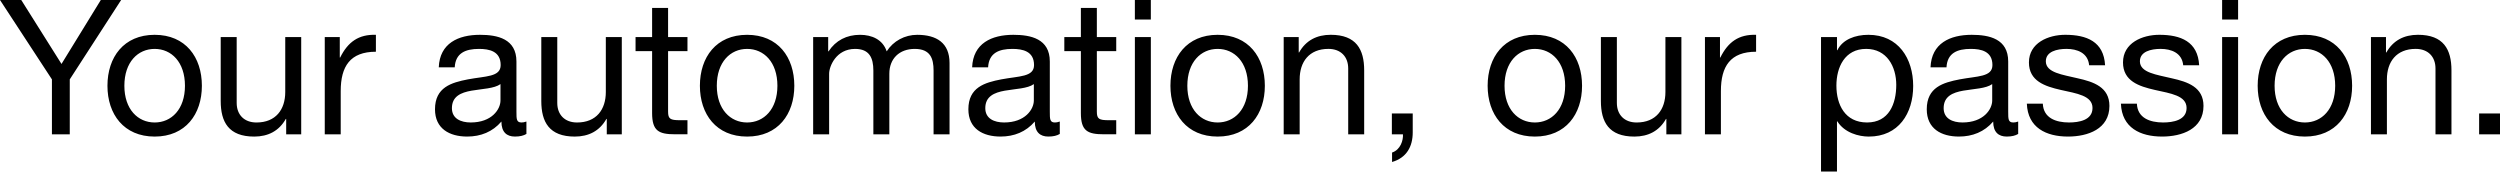 <?xml version="1.0" encoding="utf-8"?><!--Generator: Adobe Illustrator 16.0.3, SVG Export Plug-In . SVG Version: 6.00 Build 0)--><!DOCTYPE svg PUBLIC "-//W3C//DTD SVG 1.1//EN" "http://www.w3.org/Graphics/SVG/1.1/DTD/svg11.dtd"><svg version="1.1" id="Ebene_1" xmlns="http://www.w3.org/2000/svg" xmlns:xlink="http://www.w3.org/1999/xlink" x="0px" y="0px" width="179.387px" height="12.31px" viewBox="0 0 179.387 12.31" enable-background="new 0 0 179.387 12.31" xml:space="preserve"><path d="M177.889,9.637h1.498V8.14h-1.498V9.637z M170.126,9.637h1.146V5.695c0-1.255,0.676-2.187,2.067-2.187
	c0.878,0,1.419,0.554,1.419,1.404v4.725h1.146v-4.59c0-1.498-0.567-2.55-2.402-2.55c-1,0-1.782,0.404-2.269,1.268h-0.027V2.661
	h-1.079V9.637z M163.213,6.155c0-1.7,0.973-2.646,2.174-2.646c1.202,0,2.174,0.946,2.174,2.646c0,1.688-0.972,2.634-2.174,2.634
	C164.186,8.789,163.213,7.843,163.213,6.155 M161.999,6.155c0,2.039,1.173,3.645,3.388,3.645s3.389-1.605,3.389-3.645
	c0-2.053-1.174-3.657-3.389-3.657S161.999,4.102,161.999,6.155 M160.594,0h-1.146v1.402h1.146V0z M159.448,9.637h1.146V2.66h-1.146
	V9.637z M152.186,7.438c0.067,1.729,1.389,2.361,2.955,2.361c1.418,0,2.97-0.539,2.97-2.199c0-1.349-1.132-1.728-2.28-1.983
	c-1.066-0.259-2.283-0.394-2.283-1.218c0-0.702,0.797-0.891,1.486-0.891c0.756,0,1.54,0.284,1.621,1.175h1.145
	c-0.094-1.7-1.32-2.186-2.861-2.186c-1.215,0-2.604,0.58-2.604,1.982c0,1.337,1.146,1.715,2.28,1.972
	c1.147,0.258,2.282,0.406,2.282,1.298c0,0.877-0.973,1.039-1.688,1.039c-0.944,0-1.837-0.324-1.877-1.351H152.186z M145.436,7.438
	c0.067,1.729,1.389,2.361,2.955,2.361c1.418,0,2.97-0.539,2.97-2.199c0-1.349-1.132-1.728-2.28-1.983
	c-1.066-0.259-2.283-0.394-2.283-1.218c0-0.702,0.797-0.891,1.486-0.891c0.756,0,1.54,0.284,1.621,1.175h1.145
	c-0.094-1.7-1.32-2.186-2.861-2.186c-1.215,0-2.604,0.58-2.604,1.982c0,1.337,1.146,1.715,2.28,1.972
	c1.147,0.258,2.282,0.406,2.282,1.298c0,0.877-0.973,1.039-1.688,1.039c-0.944,0-1.837-0.324-1.877-1.351H145.436z M144.813,8.721
	c-0.148,0.054-0.256,0.067-0.351,0.067c-0.364,0-0.364-0.243-0.364-0.783V4.414c0-1.633-1.362-1.916-2.619-1.916
	c-1.553,0-2.887,0.606-2.955,2.334h1.146c0.054-1.026,0.771-1.323,1.743-1.323c0.729,0,1.553,0.162,1.553,1.161
	c0,0.864-1.08,0.783-2.35,1.025c-1.189,0.231-2.362,0.569-2.362,2.148c0,1.39,1.038,1.956,2.308,1.956
	c0.973,0,1.824-0.337,2.459-1.078c0,0.755,0.377,1.078,0.97,1.078c0.364,0,0.621-0.067,0.823-0.188V8.721z M142.951,7.208
	c0,0.635-0.621,1.58-2.135,1.58c-0.701,0-1.35-0.271-1.35-1.026c0-0.851,0.648-1.121,1.404-1.256c0.77-0.135,1.635-0.148,2.08-0.472
	V7.208z M130.666,12.31h1.146V8.708h0.026c0.515,0.822,1.54,1.092,2.257,1.092c2.133,0,3.185-1.659,3.185-3.63
	c0-1.973-1.065-3.672-3.212-3.672c-0.959,0-1.852,0.337-2.229,1.105h-0.026V2.661h-1.146V12.31z M136.066,6.088
	c0,1.364-0.526,2.7-2.094,2.7c-1.58,0-2.201-1.27-2.201-2.646c0-1.31,0.595-2.634,2.135-2.634
	C135.391,3.508,136.066,4.778,136.066,6.088 M122.337,9.637h1.146V6.534c0-1.77,0.676-2.822,2.525-2.822V2.498
	c-1.242-0.04-2.012,0.513-2.566,1.632h-0.025V2.661h-1.079V9.637z M120.648,2.661h-1.146v3.941c0,1.255-0.675,2.187-2.066,2.187
	c-0.877,0-1.418-0.554-1.418-1.404V2.661h-1.146V7.25c0,1.499,0.565,2.55,2.401,2.55c1,0,1.783-0.404,2.27-1.267h0.026v1.104h1.079
	V2.661z M107.958,6.155c0-1.7,0.972-2.646,2.175-2.646c1.201,0,2.174,0.946,2.174,2.646c0,1.688-0.973,2.634-2.174,2.634
	C108.93,8.789,107.958,7.843,107.958,6.155 M106.745,6.155c0,2.039,1.173,3.645,3.388,3.645s3.387-1.605,3.387-3.645
	c0-2.053-1.172-3.657-3.387-3.657S106.745,4.102,106.745,6.155 M99.873,9.637h0.796c0.027,0.432-0.175,1.107-0.782,1.31v0.676
	c1.039-0.297,1.483-1.107,1.483-2.12V8.14h-1.497V9.637z M92.111,9.637h1.146V5.695c0-1.255,0.674-2.187,2.065-2.187
	c0.878,0,1.418,0.554,1.418,1.404v4.725h1.146v-4.59c0-1.498-0.565-2.55-2.401-2.55c-0.999,0-1.783,0.404-2.269,1.268h-0.027V2.661
	h-1.078V9.637z M85.197,6.155c0-1.7,0.973-2.646,2.175-2.646s2.174,0.946,2.174,2.646c0,1.688-0.972,2.634-2.174,2.634
	S85.197,7.843,85.197,6.155 M83.984,6.155c0,2.039,1.173,3.645,3.388,3.645c2.214,0,3.387-1.605,3.387-3.645
	c0-2.053-1.173-3.657-3.387-3.657C85.157,2.498,83.984,4.102,83.984,6.155 M82.578,0h-1.146v1.402h1.146V0z M81.433,9.637h1.146
	V2.66h-1.146V9.637z M78.704,0.567h-1.146v2.093H76.37v1.01h1.188v4.442c0,1.282,0.472,1.524,1.659,1.524h0.878V8.626h-0.527
	c-0.715,0-0.864-0.094-0.864-0.621V3.67h1.391v-1.01h-1.391V0.567z M76.045,8.721c-0.149,0.054-0.257,0.067-0.351,0.067
	c-0.365,0-0.365-0.243-0.365-0.783V4.414c0-1.633-1.362-1.916-2.618-1.916c-1.553,0-2.888,0.606-2.956,2.334h1.146
	c0.054-1.026,0.77-1.323,1.743-1.323c0.729,0,1.553,0.162,1.553,1.161c0,0.864-1.081,0.783-2.35,1.025
	c-1.189,0.231-2.362,0.569-2.362,2.148c0,1.39,1.039,1.956,2.308,1.956c0.972,0,1.823-0.337,2.458-1.078
	c0,0.755,0.377,1.078,0.97,1.078c0.365,0,0.621-0.067,0.824-0.188V8.721z M74.183,7.208c0,0.635-0.621,1.58-2.134,1.58
	c-0.702,0-1.35-0.271-1.35-1.026c0-0.851,0.648-1.121,1.404-1.256c0.77-0.135,1.635-0.148,2.08-0.472V7.208z M58.348,9.637h1.146
	V5.291c0-0.526,0.5-1.782,1.864-1.782c1.026,0,1.31,0.647,1.31,1.553v4.576h1.146V5.291c0-1.08,0.716-1.782,1.823-1.782
	c1.121,0,1.351,0.688,1.351,1.553v4.576h1.146V4.521c0-1.443-0.93-2.023-2.321-2.023c-0.892,0-1.716,0.444-2.188,1.187
	c-0.283-0.85-1.065-1.187-1.916-1.187c-0.959,0-1.742,0.404-2.256,1.187h-0.027V2.661h-1.078V9.637z M51.434,6.155
	c0-1.7,0.973-2.646,2.175-2.646c1.202,0,2.174,0.946,2.174,2.646c0,1.688-0.972,2.634-2.174,2.634
	C52.407,8.789,51.434,7.843,51.434,6.155 M50.221,6.155c0,2.039,1.173,3.645,3.388,3.645c2.215,0,3.387-1.605,3.387-3.645
	c0-2.053-1.172-3.657-3.387-3.657C51.394,2.498,50.221,4.102,50.221,6.155 M47.938,0.567h-1.146v2.093h-1.188v1.01h1.188v4.442
	c0,1.282,0.472,1.524,1.659,1.524h0.878V8.626h-0.527c-0.715,0-0.864-0.094-0.864-0.621V3.67h1.391v-1.01h-1.391V0.567z
	 M44.617,2.661h-1.146v3.941c0,1.255-0.675,2.187-2.066,2.187c-0.878,0-1.418-0.554-1.418-1.404V2.661h-1.146V7.25
	c0,1.499,0.566,2.55,2.402,2.55c0.999,0,1.783-0.404,2.269-1.267h0.027v1.104h1.078V2.661z M37.773,8.721
	c-0.149,0.054-0.257,0.067-0.351,0.067c-0.365,0-0.365-0.243-0.365-0.783V4.414c0-1.633-1.362-1.916-2.618-1.916
	c-1.553,0-2.888,0.606-2.955,2.334h1.145c0.054-1.026,0.77-1.323,1.743-1.323c0.729,0,1.553,0.162,1.553,1.161
	c0,0.864-1.081,0.783-2.35,1.025c-1.189,0.231-2.362,0.569-2.362,2.148c0,1.39,1.039,1.956,2.308,1.956
	c0.972,0,1.823-0.337,2.458-1.078c0,0.755,0.377,1.078,0.97,1.078c0.365,0,0.621-0.067,0.824-0.188V8.721z M35.912,7.208
	c0,0.635-0.622,1.58-2.135,1.58c-0.702,0-1.35-0.271-1.35-1.026c0-0.851,0.648-1.121,1.405-1.256
	c0.769-0.135,1.634-0.148,2.08-0.472V7.208z M23.303,9.637h1.145V6.534c0-1.77,0.675-2.822,2.525-2.822V2.498
	c-1.242-0.04-2.012,0.513-2.565,1.632h-0.027V2.661h-1.078V9.637z M21.613,2.661h-1.145v3.941c0,1.255-0.676,2.187-2.067,2.187
	c-0.878,0-1.418-0.554-1.418-1.404V2.661h-1.146V7.25c0,1.499,0.566,2.55,2.402,2.55c1,0,1.783-0.404,2.269-1.267h0.027v1.104h1.078
	V2.661z M8.924,6.155c0-1.7,0.972-2.646,2.174-2.646s2.174,0.946,2.174,2.646c0,1.688-0.972,2.634-2.174,2.634
	S8.924,7.843,8.924,6.155 M7.71,6.155c0,2.039,1.173,3.645,3.388,3.645s3.388-1.605,3.388-3.645c0-2.053-1.173-3.657-3.388-3.657
	S7.71,4.102,7.71,6.155 M8.692,0H7.234L4.413,4.589L1.525,0H0l3.726,5.696v3.941h1.28V5.696L8.692,0z"/></svg>